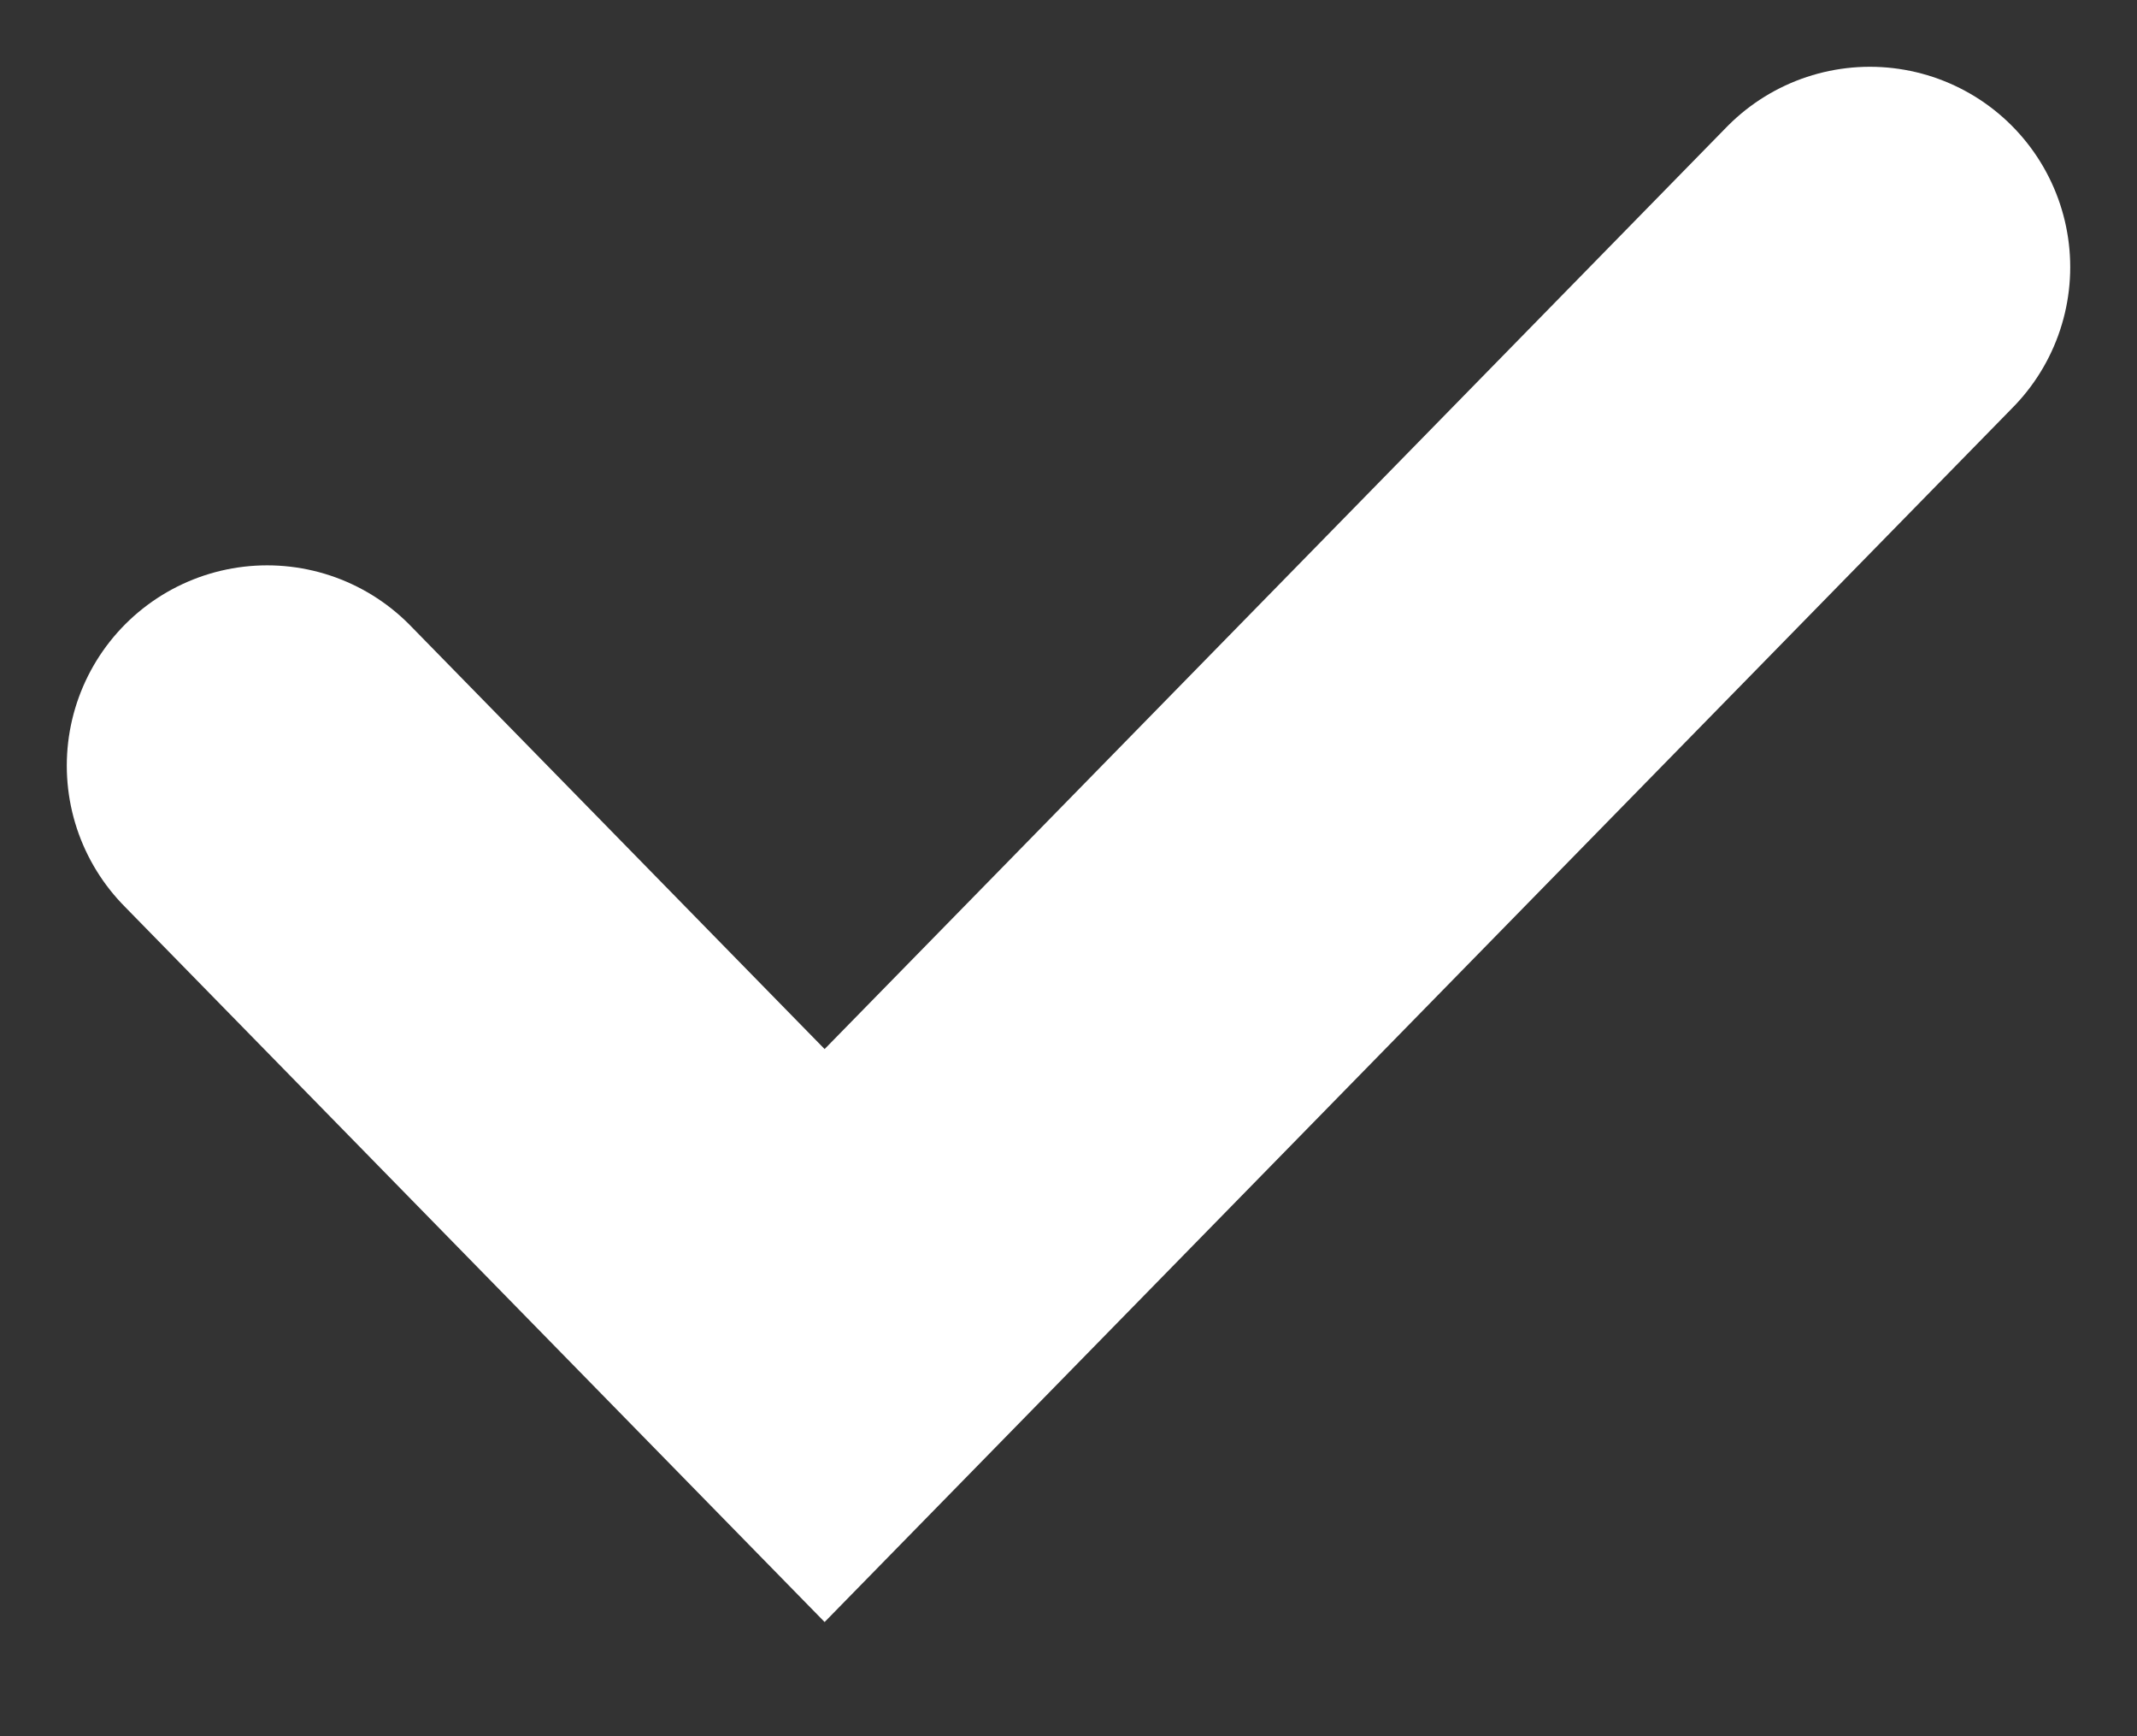 <svg width="16" height="13" viewBox="0 0 16 13" fill="none" xmlns="http://www.w3.org/2000/svg">
<rect x="0" y="0" width="16" height="13" fill="#333333" stroke="none"/>
<path d="M2 5.733L6.174 10L14 2" stroke="white" stroke-width="3" stroke-linecap="round"/>
</svg>
